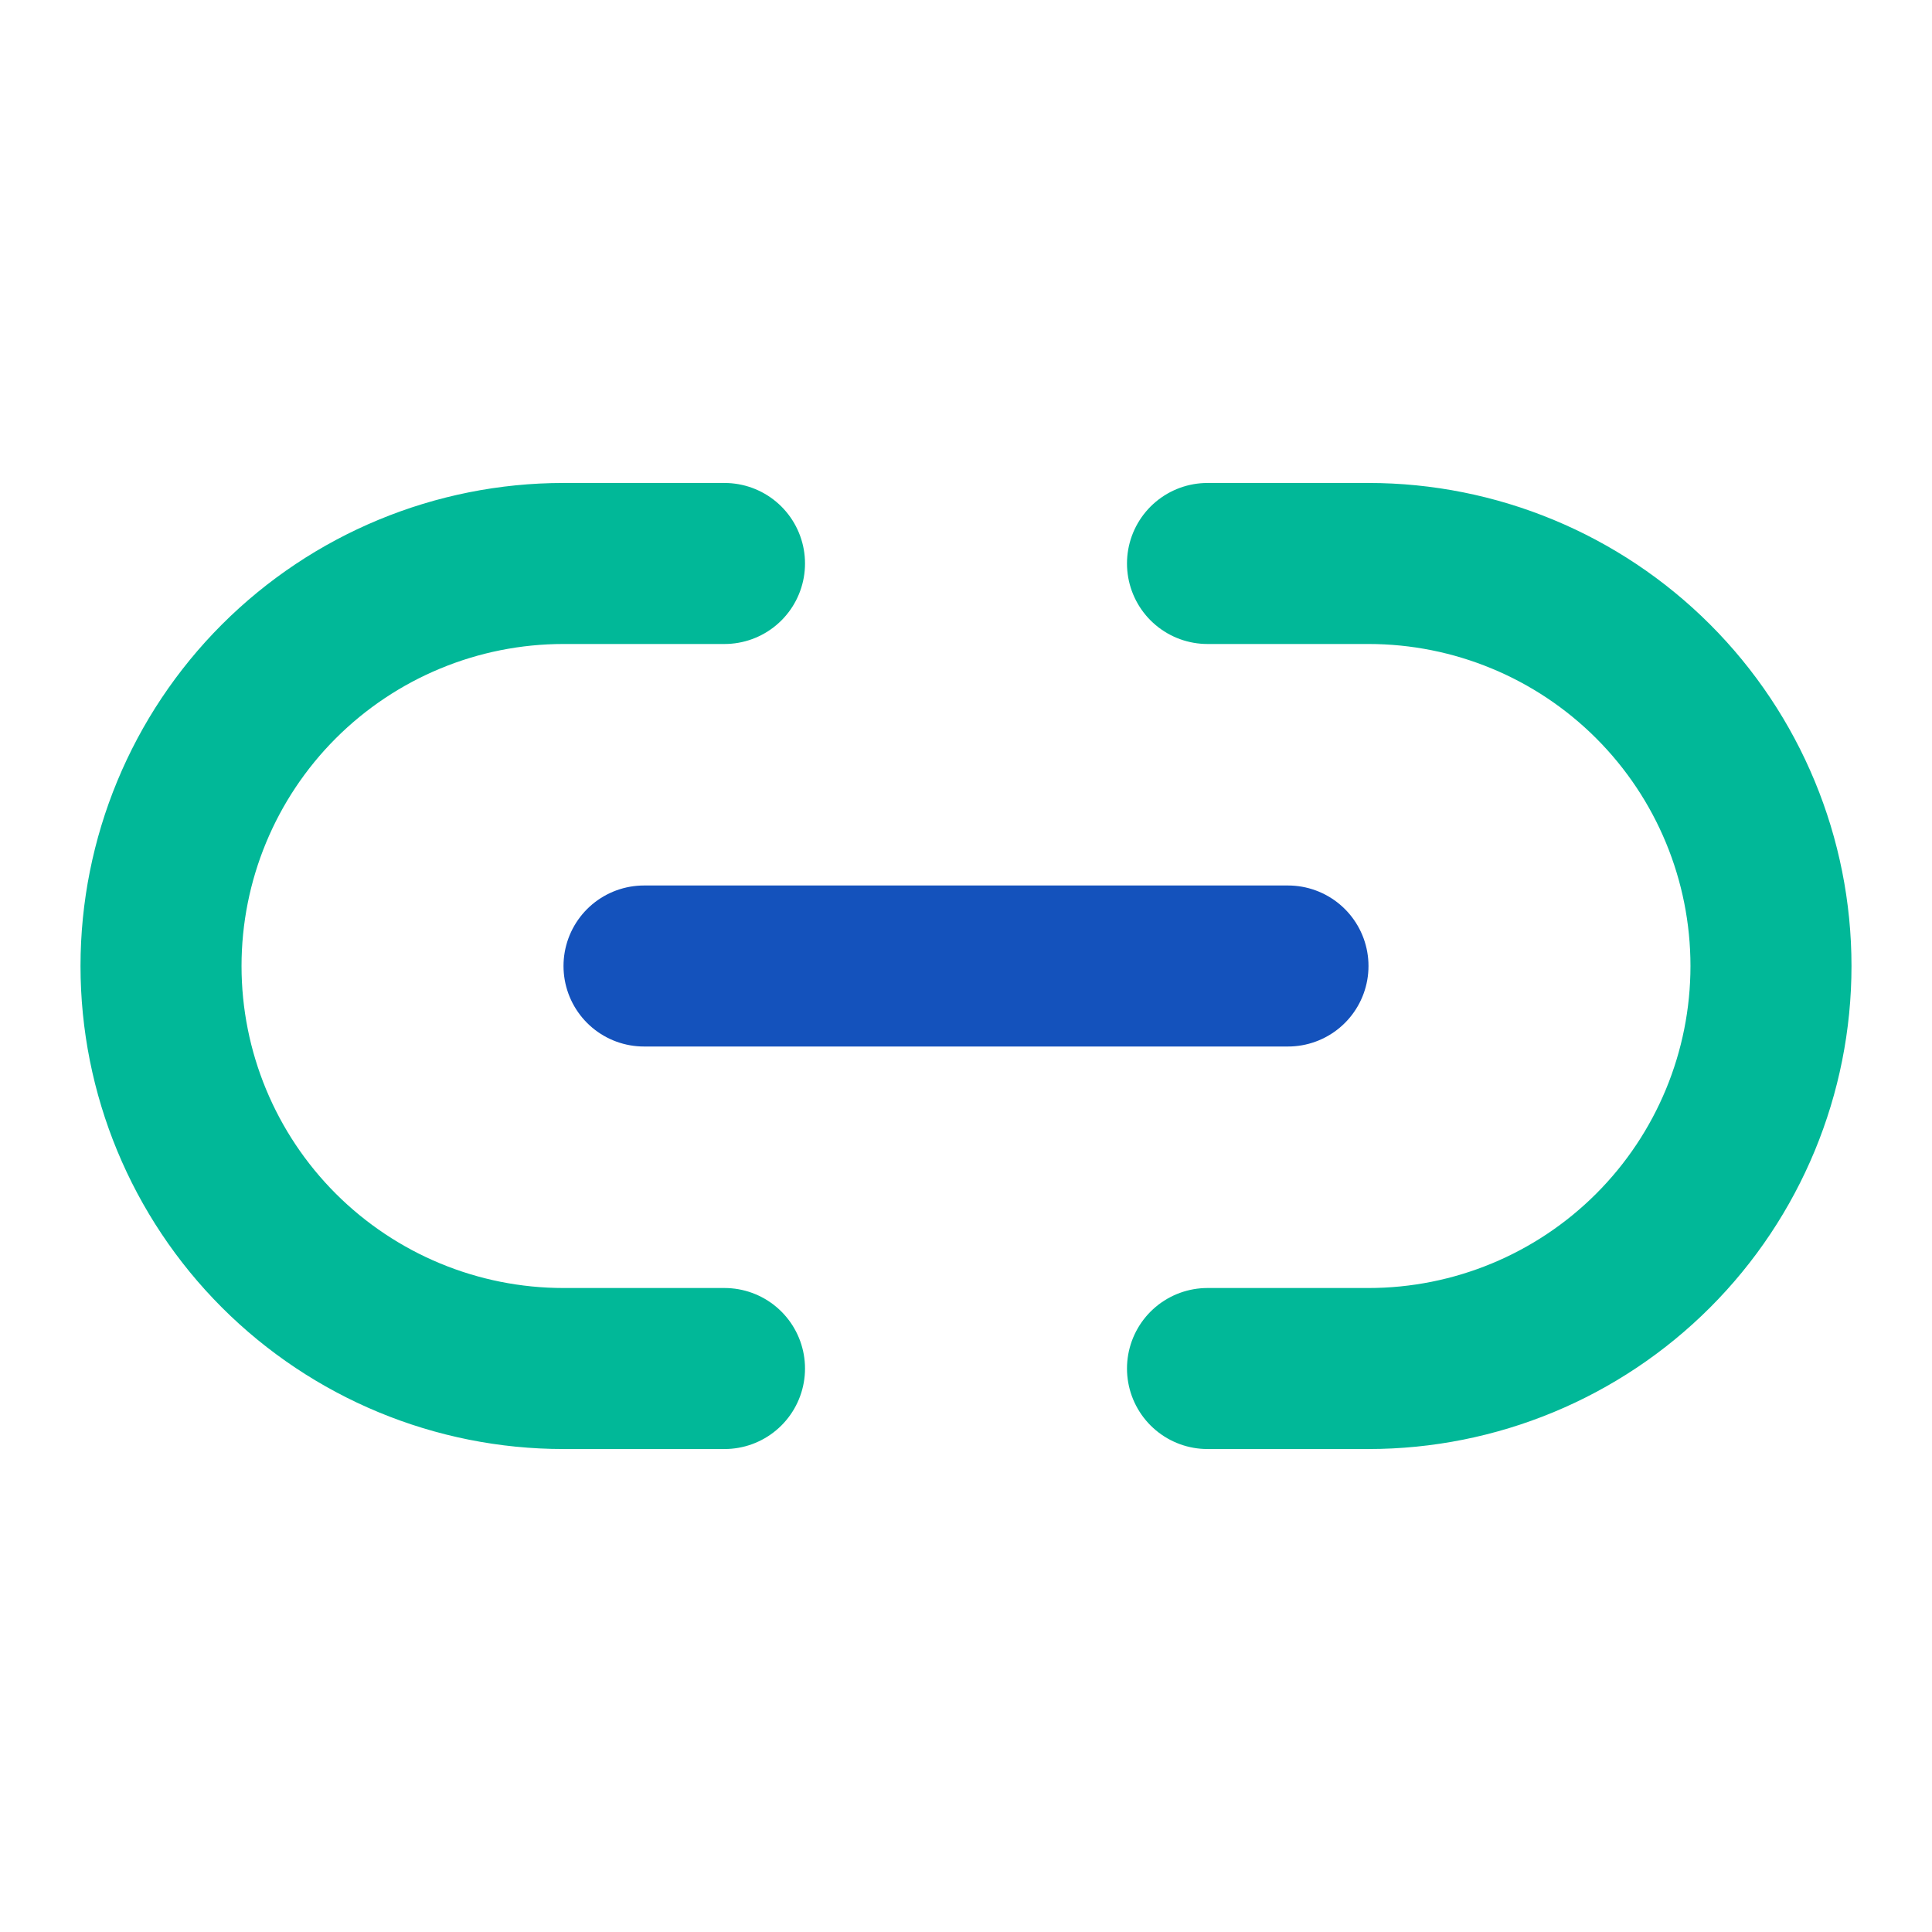 <svg width="32" height="32" viewBox="0 0 32 32" fill="none" xmlns="http://www.w3.org/2000/svg">
<path d="M12 22.667H9.333C7.565 22.667 5.87 21.964 4.619 20.714C3.369 19.464 2.667 17.768 2.667 16C2.667 14.232 3.369 12.536 4.619 11.286C5.87 10.036 7.565 9.333 9.333 9.333H12" stroke="#01B898" stroke-width="2.667" stroke-linecap="round" stroke-linejoin="round"/>
<path d="M20 9.333H22.667C24.435 9.333 26.131 10.036 27.381 11.286C28.631 12.536 29.333 14.232 29.333 16C29.333 17.768 28.631 19.464 27.381 20.714C26.131 21.964 24.435 22.667 22.667 22.667H20" stroke="#01B898" stroke-width="2.667" stroke-linecap="round" stroke-linejoin="round"/>
<path d="M10.667 16H21.333" stroke="#1452BC" stroke-width="2.667" stroke-linecap="round" stroke-linejoin="round"/>
</svg>

